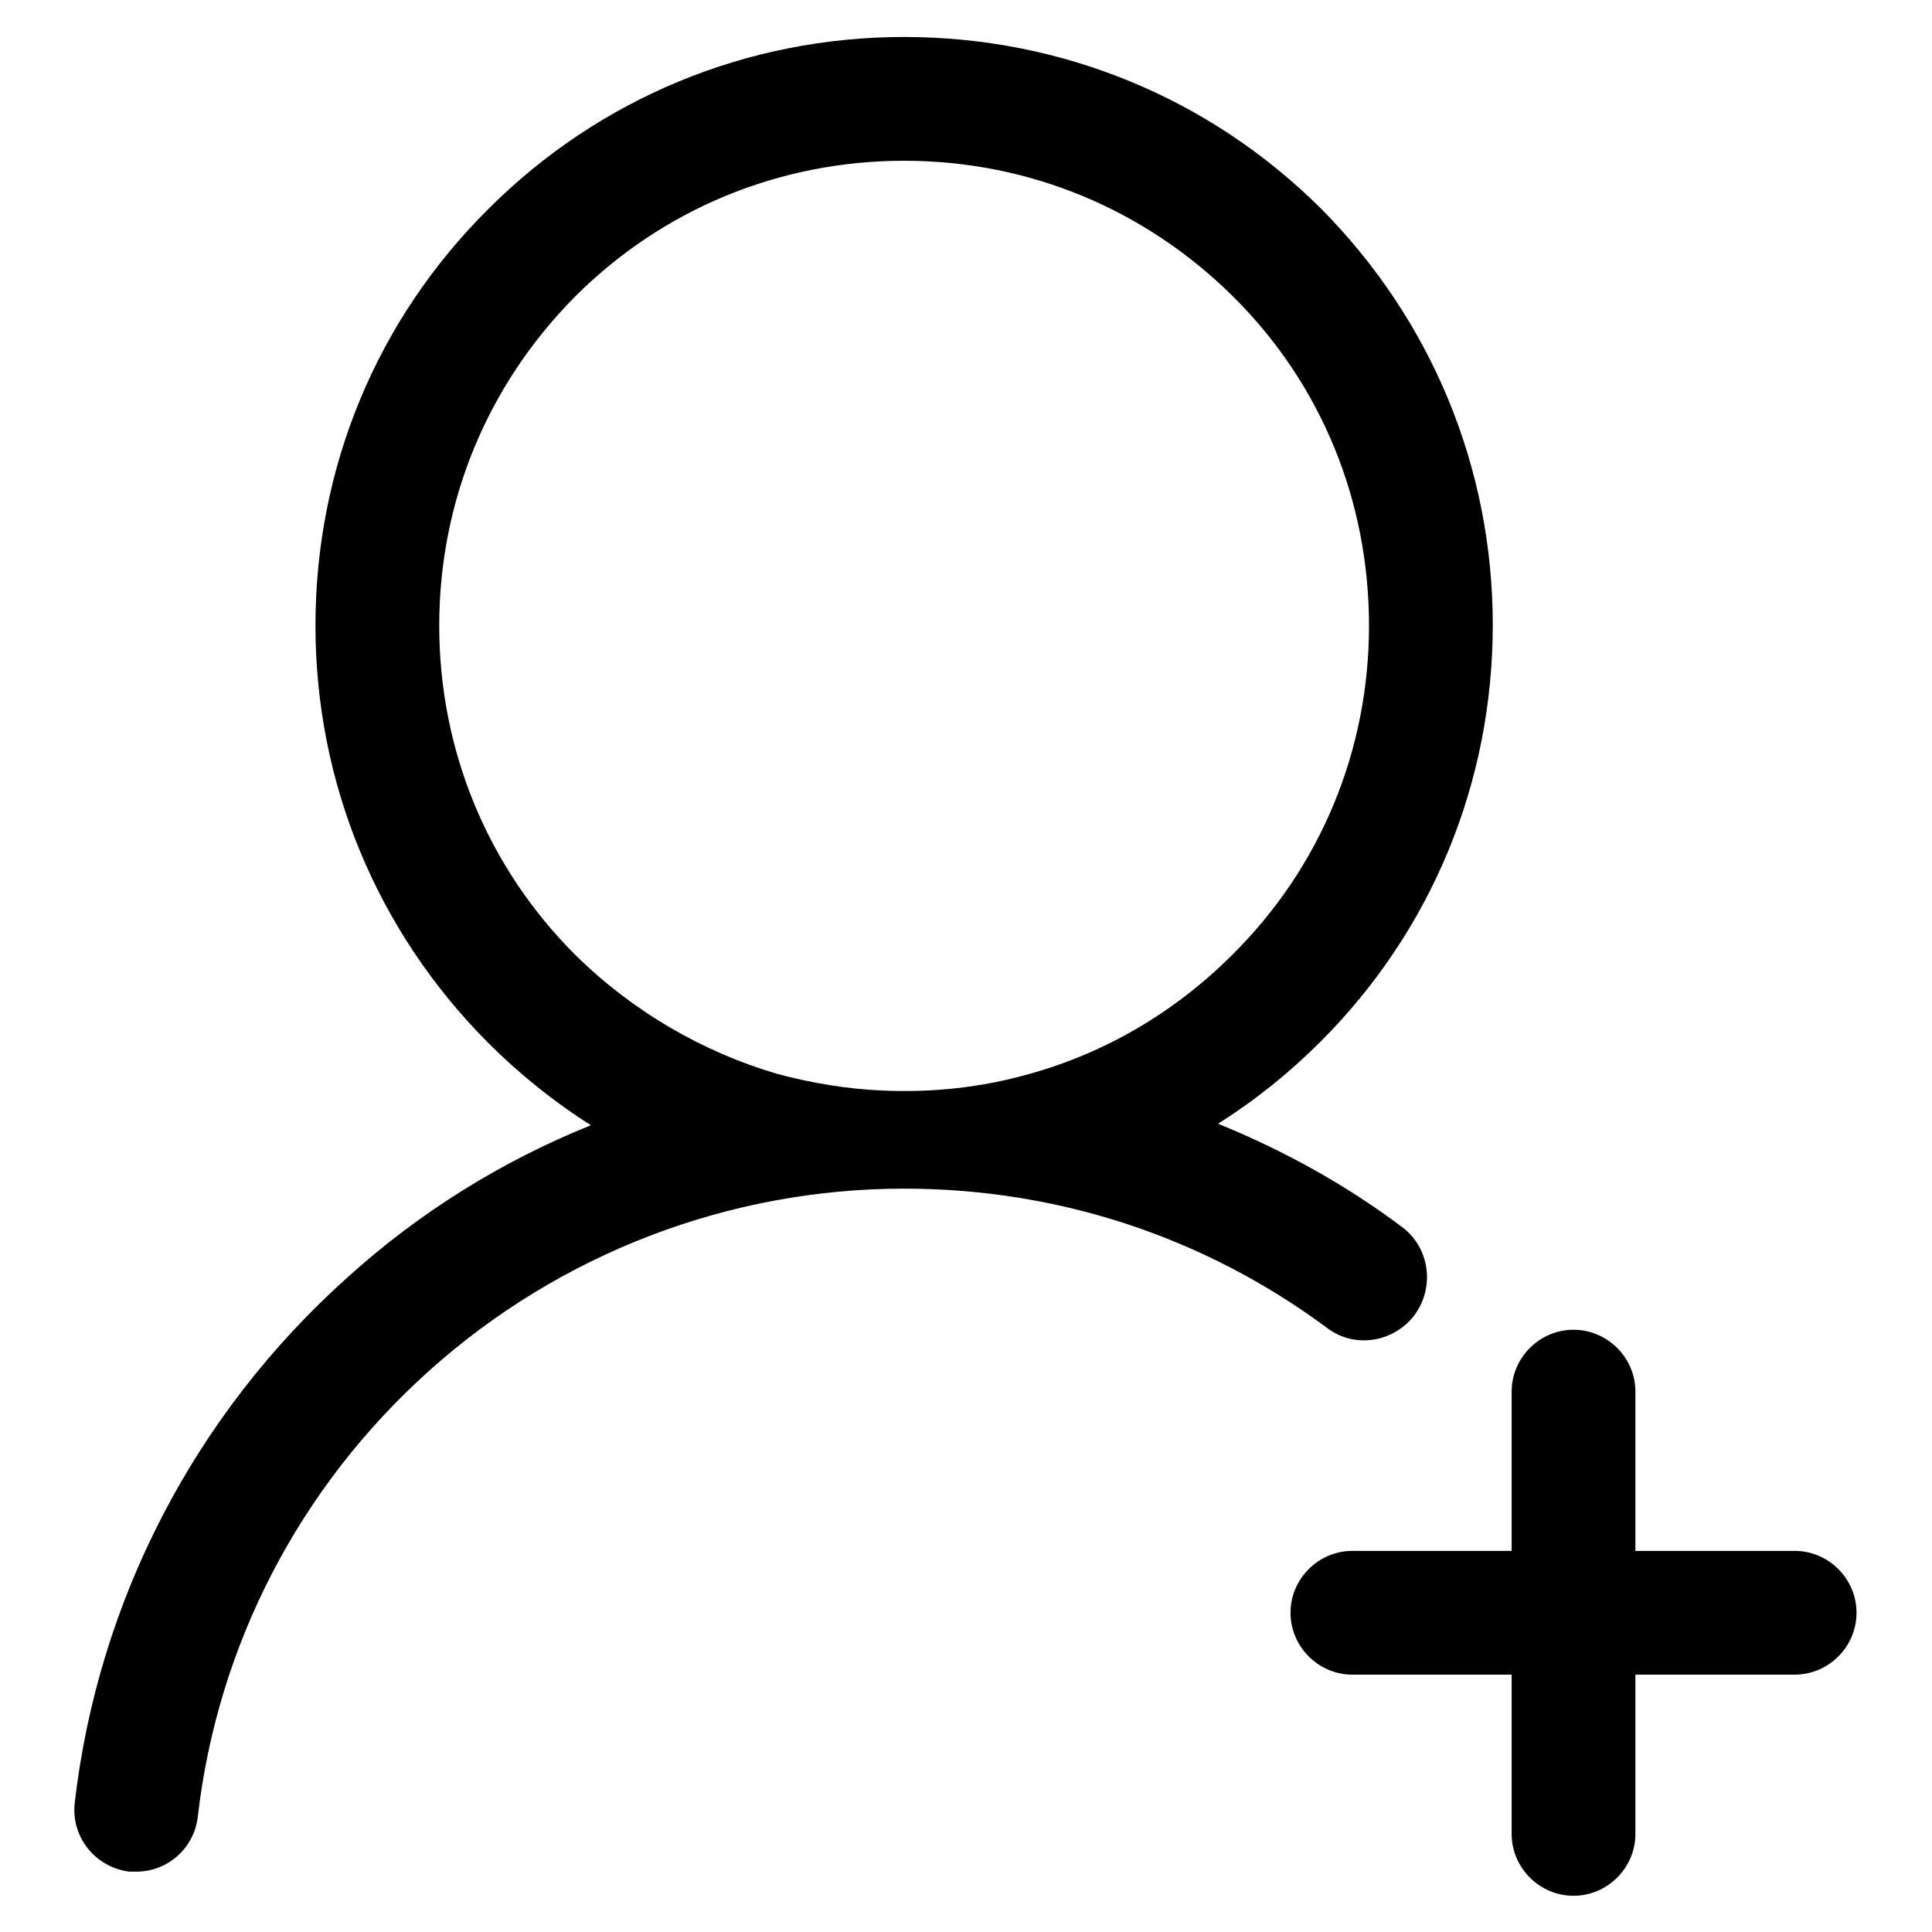 <?xml version="1.0" encoding="utf-8"?>
<!-- Svg Vector Icons : http://www.onlinewebfonts.com/icon -->
<!DOCTYPE svg PUBLIC "-//W3C//DTD SVG 1.1//EN" "http://www.w3.org/Graphics/SVG/1.1/DTD/svg11.dtd">
<svg version="1.1" xmlns="http://www.w3.org/2000/svg" xmlns:xlink="http://www.w3.org/1999/xlink" x="0px" y="0px" viewBox="0 0 256 256" enable-background="new 0 0 256 256" xml:space="preserve">
<g><g><path fill="#000000" d="M185.8,162.6c-7.6-5.7-15.8-10.2-24.4-13.7c4.9-3.1,9.4-6.7,13.6-10.9c14.7-14.7,22.8-34.3,22.8-55.2c0-20.8-8.1-40.4-22.8-55.2C160.3,13,140.7,4.9,119.8,4.9C99,4.9,79.4,13,64.7,27.7C49.9,42.4,41.8,62,41.8,82.9c0,20.8,8.1,40.4,22.8,55.2c4.2,4.2,8.8,7.9,13.7,11l0,0c0,0-0.1,0-0.1,0h0.1c-11.7,4.7-22.7,11.5-32.3,20.2c-20.2,18.1-33,42.8-36.1,69.6c-0.5,4.5,2.7,8.5,7.2,9.1c0.3,0,0.6,0,1,0c4.1,0,7.6-3.1,8.1-7.2c2.6-22.8,13.5-43.8,30.7-59.2c17.3-15.5,39.7-24.1,62.9-24.1c20.4,0,39.8,6.4,56.1,18.5c3.6,2.7,8.7,1.9,11.5-1.7C190.2,170.5,189.4,165.3,185.8,162.6z M76.2,126.5c-11.6-11.6-18-27.1-18-43.6s6.4-31.9,18-43.6c11.6-11.6,27.1-18,43.6-18c16.5,0,31.9,6.4,43.6,18c11.7,11.6,18,27.1,18,43.6s-6.4,32-18.1,43.6c-7.6,7.6-16.8,13-26.9,15.8c-6.3,1.8-12.9,2.5-19.5,2.2c-4.7-0.2-9.4-1-13.9-2.2h0l0,0C93.1,139.4,83.8,134,76.2,126.5z M237.8,205.5h-21.1v-21.1c0-4.5-3.7-8.2-8.2-8.2c-4.5,0-8.2,3.7-8.2,8.2v21.1h-21.1c-4.5,0-8.2,3.7-8.2,8.2s3.7,8.2,8.2,8.2h21.1V243c0,4.5,3.7,8.2,8.2,8.2s8.2-3.7,8.2-8.2v-21.1h21.1c4.5,0,8.2-3.7,8.2-8.2C246,209.2,242.3,205.5,237.8,205.5z"/></g></g>
</svg>